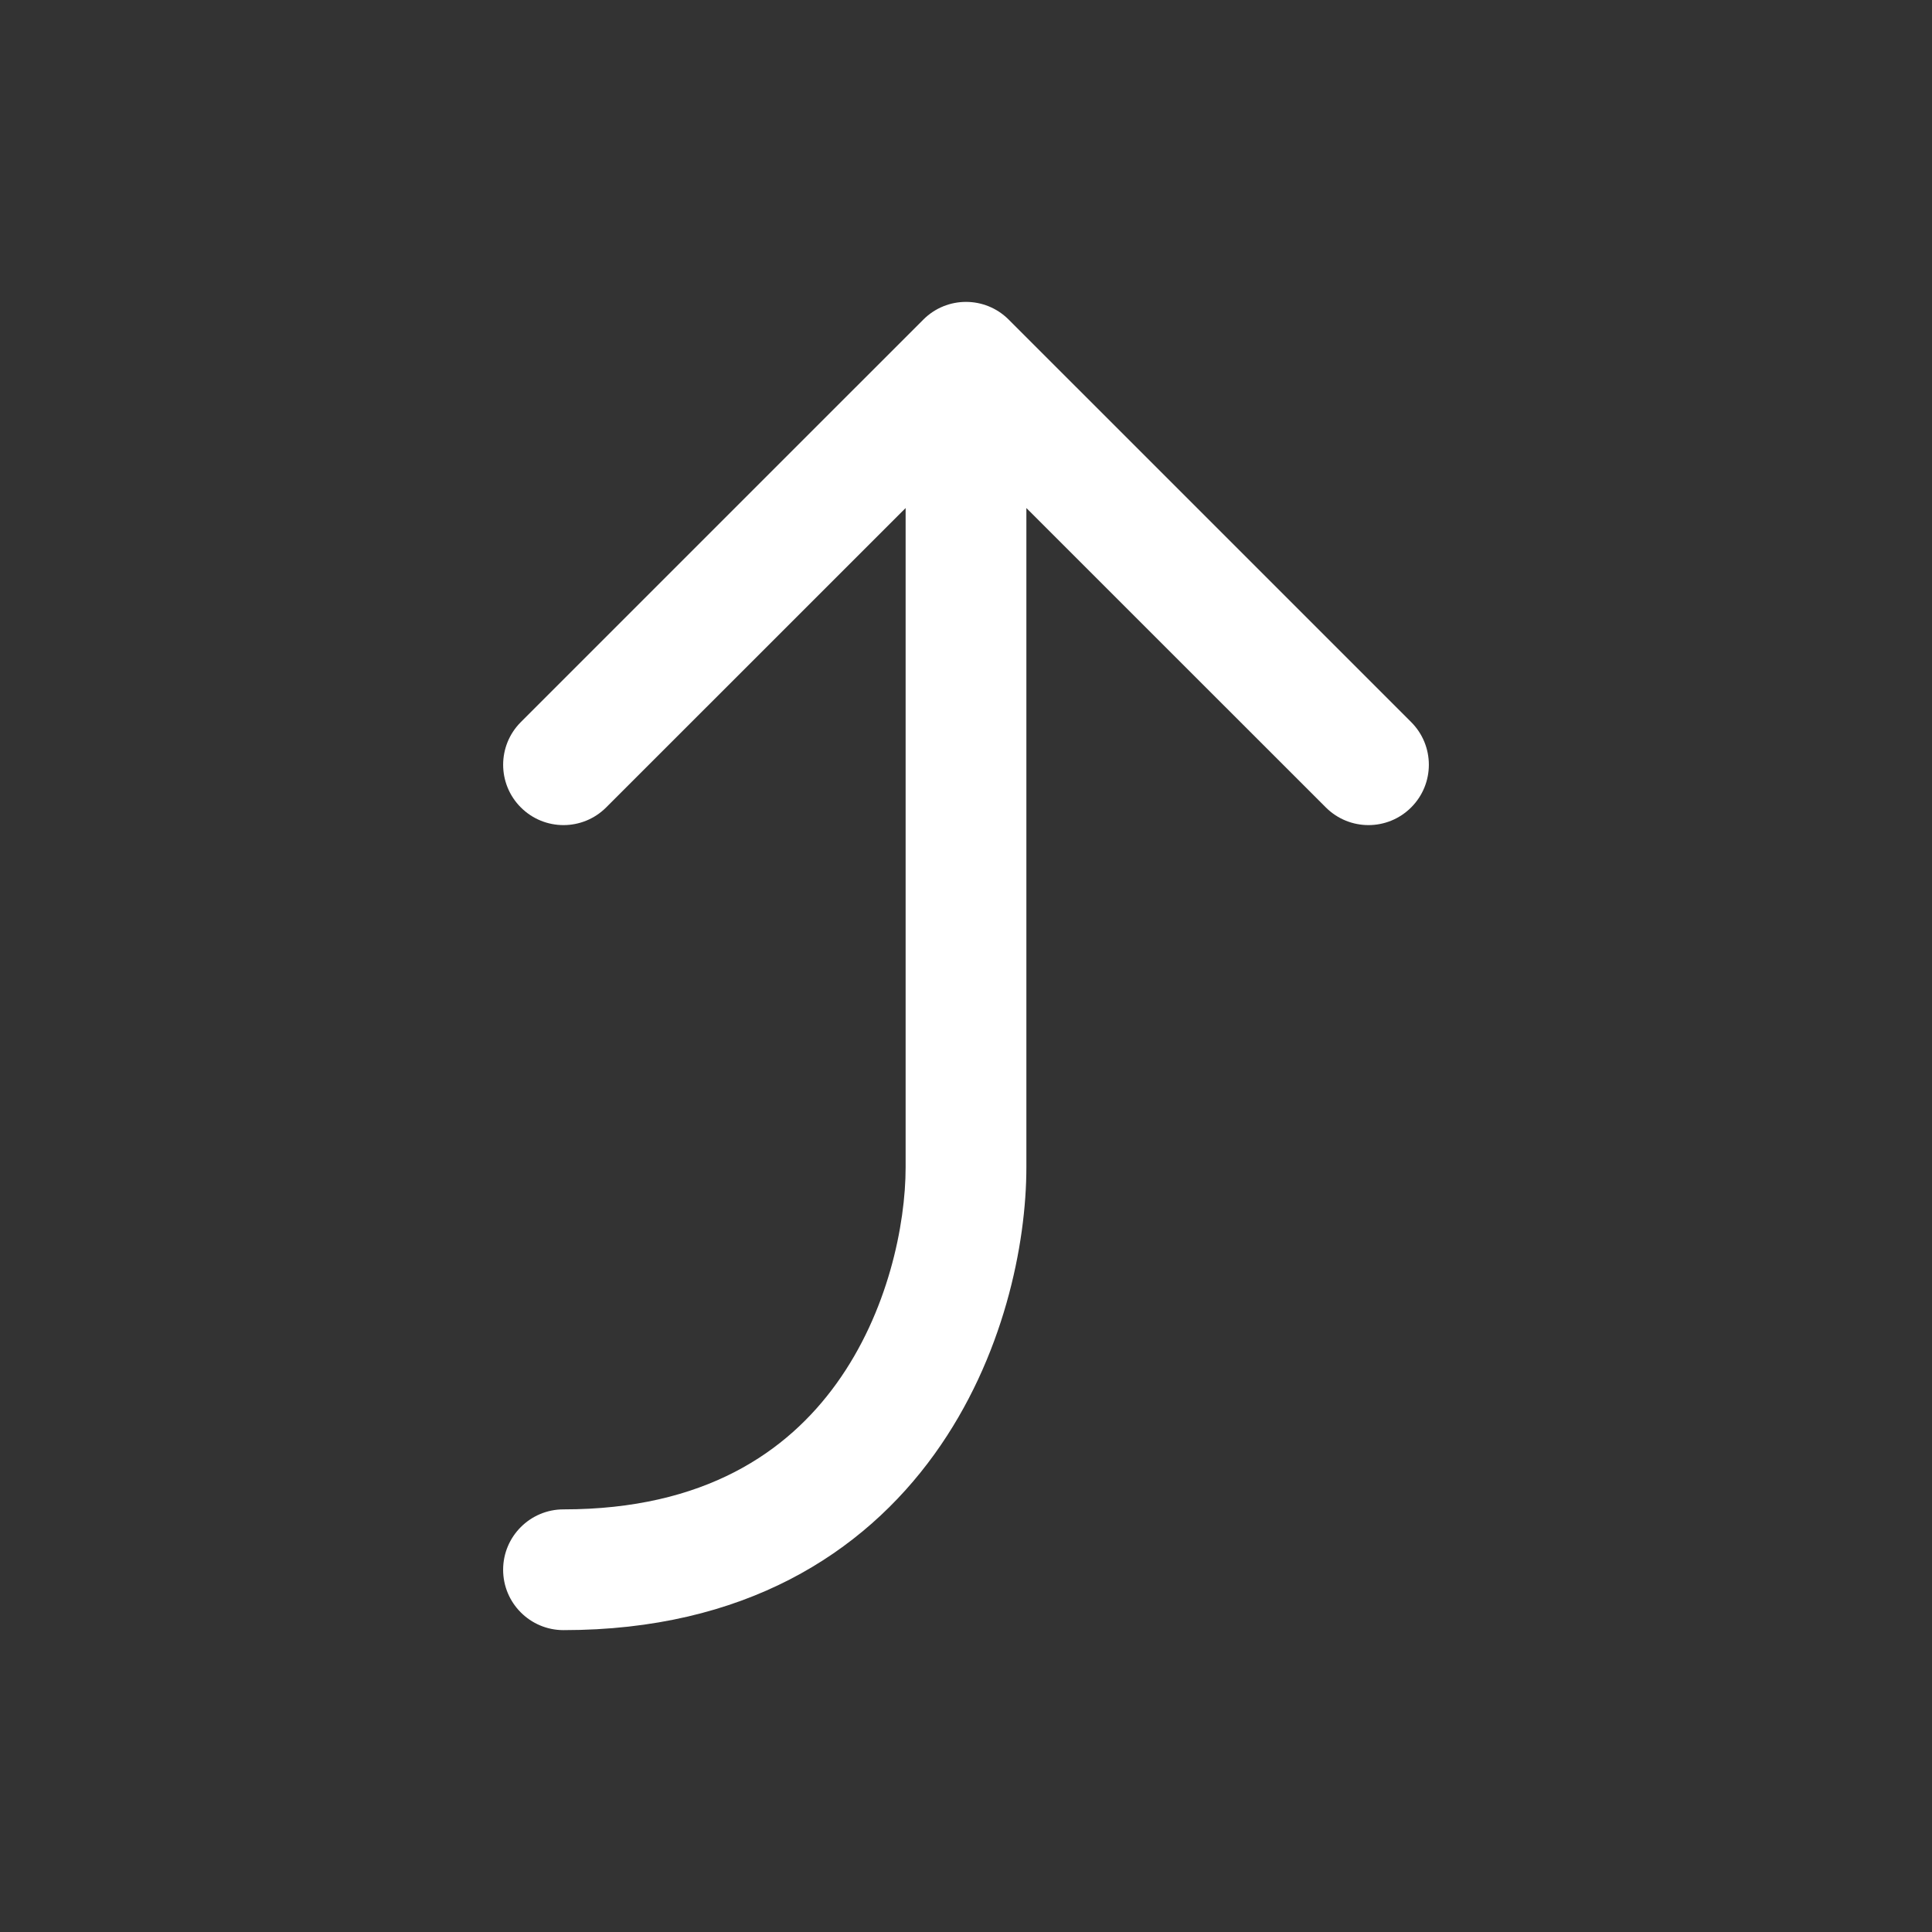 <?xml version="1.0" encoding="UTF-8"?> <svg xmlns="http://www.w3.org/2000/svg" width="800px" height="800px" viewBox="0 0 24 24" fill="none" stroke="" stroke-width="0.288"><rect x="0" y="0" width="24" height="24" fill="#333333" stroke="none"/><g id="SVGRepo_bgCarrier" stroke-width="0"></g><g id="SVGRepo_tracerCarrier" stroke-linecap="round" stroke-linejoin="round"></g><g id="SVGRepo_iconCarrier"><path fill-rule="evenodd" clip-rule="evenodd" d="M17.53 10.03C17.823 9.737 17.823 9.263 17.53 8.97L12.53 3.97C12.237 3.677 11.763 3.677 11.47 3.97L6.47 8.97C6.177 9.263 6.177 9.737 6.47 10.03C6.763 10.323 7.237 10.323 7.53 10.03L11.25 6.311L11.25 14.5C11.25 15.213 11.03 16.3 10.391 17.187C9.78 18.035 8.756 18.75 7 18.75C6.586 18.75 6.25 19.086 6.25 19.5C6.25 19.914 6.586 20.25 7 20.25C9.244 20.25 10.72 19.298 11.609 18.063C12.47 16.867 12.75 15.453 12.75 14.5L12.75 6.311L16.47 10.03C16.763 10.323 17.237 10.323 17.53 10.03Z" fill="#ffffff"></path></g></svg> 